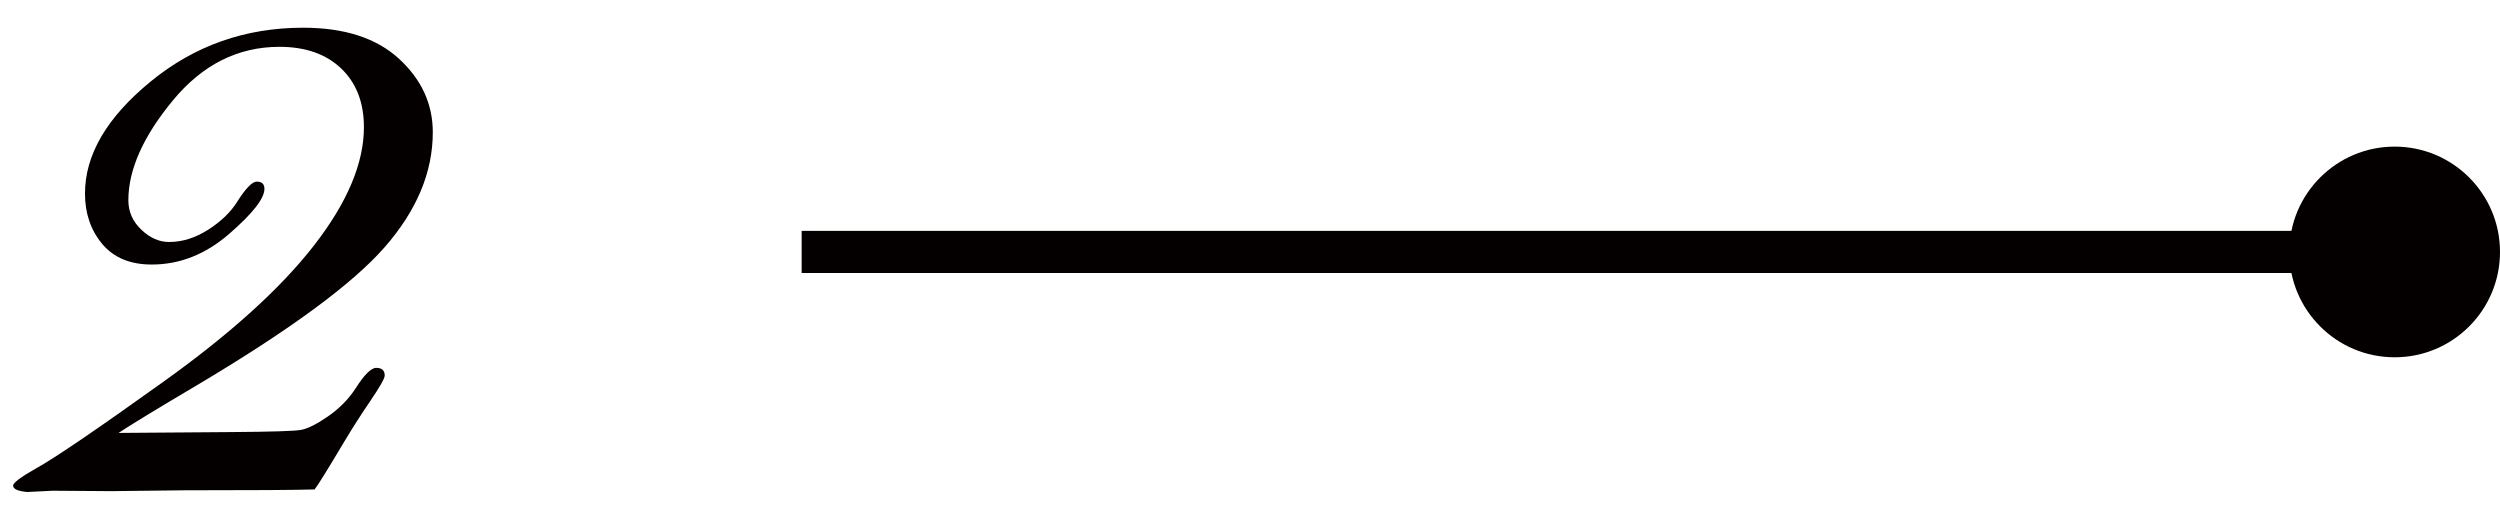 <?xml version="1.0" encoding="UTF-8"?>
<svg id="_レイヤー_1" data-name="レイヤー_1" xmlns="http://www.w3.org/2000/svg" viewBox="0 0 178 37">
  <defs>
    <style>
      .cls-1 {
        fill: #040000;
      }
    </style>
  </defs>
  <g>
    <rect class="cls-1" x="112.958" y="-39.441" width="3" height="114.759" transform="translate(96.519 132.396) rotate(-90)"/>
    <circle class="cls-1" cx="170.5" cy="17.939" r="7.5"/>
  </g>
  <path class="cls-1" d="M22.399,34.848c-1.251.04-4.339.061-9.264.061l-5.207.061-4.178-.03-1.816.091c-.666-.061-.999-.212-.999-.454,0-.202.535-.605,1.604-1.211,1.292-.706,4.326-2.77,9.104-6.191,4.777-3.421,8.35-6.655,10.717-9.703,2.367-3.047,3.551-5.853,3.551-8.416,0-1.756-.539-3.148-1.617-4.178-1.078-1.029-2.543-1.544-4.397-1.544-2.961,0-5.495,1.277-7.6,3.83-2.105,2.553-3.158,4.919-3.158,7.099,0,.808.307,1.504.92,2.089.614.585,1.272.878,1.977.878.945,0,1.875-.292,2.791-.878.916-.585,1.604-1.251,2.067-1.998.603-.948,1.065-1.423,1.388-1.423.363,0,.545.172.545.515,0,.687-.838,1.756-2.513,3.209-1.675,1.453-3.512,2.18-5.51,2.18-1.534,0-2.709-.489-3.527-1.468-.817-.979-1.226-2.174-1.226-3.587,0-2.765,1.559-5.424,4.677-7.977,3.118-2.553,6.736-3.83,10.853-3.83,2.946,0,5.222.737,6.827,2.21,1.604,1.474,2.407,3.219,2.407,5.237,0,2.846-1.145,5.576-3.435,8.189-2.29,2.614-6.745,5.888-13.366,9.824-2.766,1.635-4.623,2.765-5.572,3.391l8.083-.061c2.785-.02,4.415-.07,4.889-.151.474-.081,1.115-.398,1.922-.954.807-.555,1.463-1.216,1.968-1.983.625-.989,1.12-1.483,1.483-1.483.403,0,.605.182.605.545,0,.202-.343.808-1.029,1.816-.646.949-1.241,1.877-1.786,2.785-1.251,2.099-1.978,3.27-2.18,3.512Z"/>
</svg>